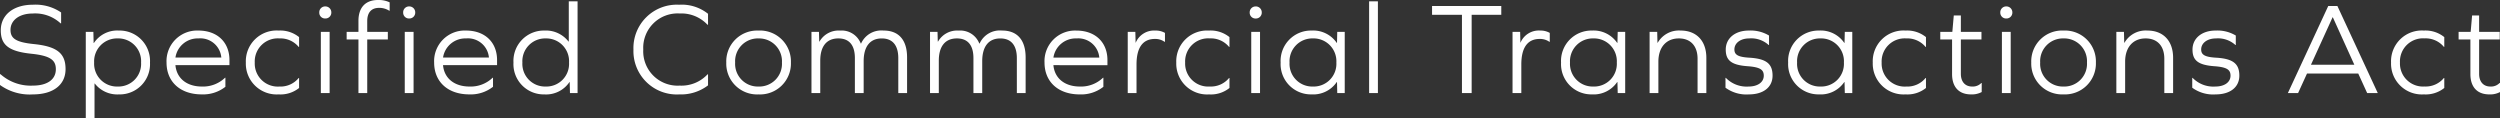 <svg xmlns="http://www.w3.org/2000/svg" width="400.407" height="18.9" viewBox="0 0 400.407 18.9">
  <rect x="0" y="0" width="400.407" height="18.9" fill="#333333" stroke="none"/>
  <path id="パス_3131" data-name="パス 3131"
    d="M6.132-14.154c-3.108,0-5.145,1.617-5.145,4.1C.987-7.749,2.2-6.678,5.9-6.3c2.982.315,3.906.987,3.906,2.478C9.807-2.184,8.442-1.2,6.132-1.2A7.262,7.262,0,0,1,.945-3.024H.861V-1.3A8.129,8.129,0,0,0,6.132.21c3.255,0,5.229-1.533,5.229-4.053,0-2.478-1.3-3.633-5.1-4.011-2.856-.294-3.717-.9-3.717-2.268,0-1.575,1.449-2.625,3.57-2.625a6,6,0,0,1,4.452,1.575h.084v-1.743A7.279,7.279,0,0,0,6.132-14.154Zm13.776,4.137A4.473,4.473,0,0,0,15.9-8.022h-.042l-.042-1.785H14.6V3.99H16V-1.533h.042A4.567,4.567,0,0,0,19.908.21a4.854,4.854,0,0,0,4.977-5.1A4.871,4.871,0,0,0,19.908-10.017ZM19.719-1.05a3.656,3.656,0,0,1-3.78-3.843,3.673,3.673,0,0,1,3.78-3.864,3.651,3.651,0,0,1,3.738,3.864A3.634,3.634,0,0,1,19.719-1.05ZM37.611-4.473v-.819c0-2.856-1.953-4.725-4.977-4.725a4.9,4.9,0,0,0-5.1,5.124c0,3.087,2.2,5.1,5.628,5.1a5.766,5.766,0,0,0,3.8-1.218V-2.457H36.9A5.069,5.069,0,0,1,33.2-1.05c-2.436,0-4.053-1.323-4.242-3.423ZM32.655-8.757a3.371,3.371,0,0,1,3.654,3.066h-7.35A3.609,3.609,0,0,1,32.655-8.757Zm12.831-1.26a4.928,4.928,0,0,0-5.25,5.124,4.934,4.934,0,0,0,5.25,5.1A4.752,4.752,0,0,0,48.762-.819v-1.6H48.7A3.76,3.76,0,0,1,45.612-1.05a3.688,3.688,0,0,1-3.948-3.843,3.693,3.693,0,0,1,3.948-3.864A3.788,3.788,0,0,1,48.7-7.392h.063V-8.967A4.8,4.8,0,0,0,45.486-10.017Zm7.476-3.864a.938.938,0,0,0-.966.966.926.926,0,0,0,.966.966.938.938,0,0,0,.966-.966A.95.95,0,0,0,52.962-13.881ZM52.248,0h1.407V-9.807H52.248ZM61.4-14.91c-2.016,0-3.129,1.218-3.129,3.339v1.764h-1.89v1.218h1.89V0h1.407V-8.589h3.3V-9.807h-3.3v-1.722c0-1.386.672-2.121,1.89-2.121a2.945,2.945,0,0,1,1.638.462h.063v-1.344A4.077,4.077,0,0,0,61.4-14.91Zm5,1.029a.938.938,0,0,0-.966.966.926.926,0,0,0,.966.966.938.938,0,0,0,.966-.966A.95.95,0,0,0,66.4-13.881ZM65.688,0H67.1V-9.807H65.688ZM80.472-4.473v-.819c0-2.856-1.953-4.725-4.977-4.725a4.9,4.9,0,0,0-5.1,5.124c0,3.087,2.205,5.1,5.628,5.1a5.766,5.766,0,0,0,3.8-1.218V-2.457h-.063a5.069,5.069,0,0,1-3.7,1.407c-2.436,0-4.053-1.323-4.242-3.423ZM75.516-8.757A3.371,3.371,0,0,1,79.17-5.691H71.82A3.609,3.609,0,0,1,75.516-8.757ZM93.366,0V-14.7H91.959v6.447h-.042a4.58,4.58,0,0,0-3.864-1.764A4.866,4.866,0,0,0,83.1-4.893,4.849,4.849,0,0,0,88.053.21a4.5,4.5,0,0,0,4.011-1.974h.042L92.148,0Zm-5.1-1.05a3.634,3.634,0,0,1-3.738-3.843,3.651,3.651,0,0,1,3.738-3.864A3.651,3.651,0,0,1,92-4.893,3.634,3.634,0,0,1,88.263-1.05Zm21.4-13.1a6.947,6.947,0,0,0-7.35,7.182A6.947,6.947,0,0,0,109.662.21a7.127,7.127,0,0,0,4.6-1.449V-3h-.084A5.7,5.7,0,0,1,109.725-1.2a5.506,5.506,0,0,1-5.838-5.775,5.506,5.506,0,0,1,5.838-5.775,5.714,5.714,0,0,1,4.452,1.806h.084V-12.7A6.747,6.747,0,0,0,109.662-14.154Zm12.684,4.137a4.94,4.94,0,0,0-5.166,5.124,4.935,4.935,0,0,0,5.166,5.1,4.952,4.952,0,0,0,5.187-5.1A4.957,4.957,0,0,0,122.346-10.017Zm0,1.26A3.656,3.656,0,0,1,126.1-4.893a3.639,3.639,0,0,1-3.759,3.843,3.634,3.634,0,0,1-3.738-3.843A3.651,3.651,0,0,1,122.346-8.757Zm20.055-1.26a3.551,3.551,0,0,0-3.633,2.079h-.042a3.273,3.273,0,0,0-3.3-2.079,3.519,3.519,0,0,0-3.318,1.764h-.042l-.042-1.554h-1.2V0h1.407V-5.187c0-2.289,1.008-3.57,2.9-3.57,1.743,0,2.646,1.092,2.646,3.15V0h1.407V-5.1c0-2.373,1.029-3.654,2.9-3.654,1.722,0,2.646,1.092,2.646,3.15V0h1.407V-5.733C146.139-8.484,144.816-10.017,142.4-10.017Zm18.984,0a3.551,3.551,0,0,0-3.633,2.079h-.042a3.273,3.273,0,0,0-3.3-2.079A3.519,3.519,0,0,0,151.1-8.253h-.042l-.042-1.554h-1.2V0h1.407V-5.187c0-2.289,1.008-3.57,2.9-3.57,1.743,0,2.646,1.092,2.646,3.15V0h1.407V-5.1c0-2.373,1.029-3.654,2.9-3.654,1.722,0,2.646,1.092,2.646,3.15V0h1.407V-5.733C165.123-8.484,163.8-10.017,161.385-10.017Zm16.842,5.544v-.819c0-2.856-1.953-4.725-4.977-4.725a4.9,4.9,0,0,0-5.1,5.124c0,3.087,2.205,5.1,5.628,5.1a5.766,5.766,0,0,0,3.8-1.218V-2.457h-.063a5.069,5.069,0,0,1-3.7,1.407c-2.436,0-4.053-1.323-4.242-3.423Zm-4.956-4.284a3.371,3.371,0,0,1,3.654,3.066h-7.35A3.609,3.609,0,0,1,173.271-8.757Zm12.663-1.26a3.189,3.189,0,0,0-3.192,1.974L182.7-9.807h-1.218V0h1.407V-4.578c0-2.688.987-4.095,2.94-4.095a2.568,2.568,0,0,1,1.554.462h.063V-9.639A2.959,2.959,0,0,0,185.934-10.017Zm8.568,0a4.928,4.928,0,0,0-5.25,5.124A4.934,4.934,0,0,0,194.5.21a4.752,4.752,0,0,0,3.276-1.029v-1.6h-.063a3.76,3.76,0,0,1-3.087,1.365,3.688,3.688,0,0,1-3.948-3.843,3.693,3.693,0,0,1,3.948-3.864,3.788,3.788,0,0,1,3.087,1.365h.063V-8.967A4.8,4.8,0,0,0,194.5-10.017Zm7.476-3.864a.938.938,0,0,0-.966.966.926.926,0,0,0,.966.966.938.938,0,0,0,.966-.966A.95.95,0,0,0,201.978-13.881ZM201.264,0h1.407V-9.807h-1.407Zm14.973,0V-9.807h-1.2L215-8.043h-.042a4.567,4.567,0,0,0-4.032-1.974,4.866,4.866,0,0,0-4.956,5.124,4.849,4.849,0,0,0,4.956,5.1,4.542,4.542,0,0,0,4.032-1.974H215L215.04,0Zm-5.1-1.05A3.634,3.634,0,0,1,207.4-4.893a3.651,3.651,0,0,1,3.738-3.864,3.656,3.656,0,0,1,3.759,3.864A3.639,3.639,0,0,1,211.134-1.05ZM221.55-14.7h-1.407V0h1.407Zm15.015,2.163h4.746v-1.407H230.223v1.407h4.788V0h1.554Zm11,2.52a3.189,3.189,0,0,0-3.192,1.974l-.042-1.764h-1.218V0h1.407V-4.578c0-2.688.987-4.095,2.94-4.095a2.568,2.568,0,0,1,1.554.462h.063V-9.639A2.959,2.959,0,0,0,247.569-10.017ZM261.156,0V-9.807h-1.2l-.042,1.764h-.042a4.567,4.567,0,0,0-4.032-1.974,4.866,4.866,0,0,0-4.956,5.124,4.849,4.849,0,0,0,4.956,5.1,4.542,4.542,0,0,0,4.032-1.974h.042L259.959,0Zm-5.1-1.05a3.634,3.634,0,0,1-3.738-3.843,3.651,3.651,0,0,1,3.738-3.864,3.656,3.656,0,0,1,3.759,3.864A3.639,3.639,0,0,1,256.053-1.05Zm13.986-8.967a3.908,3.908,0,0,0-3.675,1.953h-.042l-.042-1.743h-1.218V0h1.407V-5.04c0-2.289,1.26-3.717,3.276-3.717,1.89,0,3,1.218,3,3.255V0h1.407V-5.649C274.155-8.358,272.58-10.017,270.039-10.017Zm10.92,0c-2.205,0-3.7,1.239-3.7,3.045,0,1.722.882,2.478,3.507,2.667,1.974.147,2.583.546,2.583,1.512,0,1.05-.966,1.743-2.436,1.743a4.621,4.621,0,0,1-3.633-1.386h-.063V-.861A5.668,5.668,0,0,0,280.959.21c2.331,0,3.8-1.155,3.8-3,0-1.869-.945-2.709-3.675-2.877-1.848-.105-2.436-.462-2.436-1.323,0-1.029.987-1.764,2.352-1.764a4.135,4.135,0,0,1,3.129,1.05h.063V-9.219A5.731,5.731,0,0,0,280.959-10.017ZM297.528,0V-9.807h-1.2l-.042,1.764h-.042a4.567,4.567,0,0,0-4.032-1.974,4.866,4.866,0,0,0-4.956,5.124,4.849,4.849,0,0,0,4.956,5.1,4.542,4.542,0,0,0,4.032-1.974h.042L296.331,0Zm-5.1-1.05a3.634,3.634,0,0,1-3.738-3.843,3.651,3.651,0,0,1,3.738-3.864,3.656,3.656,0,0,1,3.759,3.864A3.639,3.639,0,0,1,292.425-1.05Zm13.629-8.967a4.928,4.928,0,0,0-5.25,5.124,4.934,4.934,0,0,0,5.25,5.1A4.752,4.752,0,0,0,309.33-.819v-1.6h-.063A3.76,3.76,0,0,1,306.18-1.05a3.688,3.688,0,0,1-3.948-3.843,3.693,3.693,0,0,1,3.948-3.864,3.788,3.788,0,0,1,3.087,1.365h.063V-8.967A4.8,4.8,0,0,0,306.054-10.017Zm12.2,8.4h-.063a1.914,1.914,0,0,1-1.47.567c-1.113,0-1.806-.756-1.806-2.037v-5.5h3.3V-9.807h-3.3v-2.625h-1.134l-.231,2.625h-1.932v1.218h1.89v5.544c0,2.079,1.092,3.255,3.045,3.255a3.347,3.347,0,0,0,1.7-.378ZM322.2-13.881a.938.938,0,0,0-.966.966.926.926,0,0,0,.966.966.938.938,0,0,0,.966-.966A.95.95,0,0,0,322.2-13.881ZM321.489,0H322.9V-9.807h-1.407Zm9.87-10.017a4.94,4.94,0,0,0-5.166,5.124,4.935,4.935,0,0,0,5.166,5.1,4.952,4.952,0,0,0,5.187-5.1A4.957,4.957,0,0,0,331.359-10.017Zm0,1.26a3.656,3.656,0,0,1,3.759,3.864,3.639,3.639,0,0,1-3.759,3.843,3.634,3.634,0,0,1-3.738-3.843A3.651,3.651,0,0,1,331.359-8.757Zm13.44-1.26a3.908,3.908,0,0,0-3.675,1.953h-.042l-.042-1.743h-1.218V0h1.407V-5.04c0-2.289,1.26-3.717,3.276-3.717,1.89,0,3,1.218,3,3.255V0h1.407V-5.649C348.915-8.358,347.34-10.017,344.8-10.017Zm10.92,0c-2.205,0-3.7,1.239-3.7,3.045,0,1.722.882,2.478,3.507,2.667,1.974.147,2.583.546,2.583,1.512,0,1.05-.966,1.743-2.436,1.743a4.621,4.621,0,0,1-3.633-1.386h-.063V-.861A5.668,5.668,0,0,0,355.719.21c2.331,0,3.8-1.155,3.8-3,0-1.869-.945-2.709-3.675-2.877-1.848-.105-2.436-.462-2.436-1.323,0-1.029.987-1.764,2.352-1.764a4.135,4.135,0,0,1,3.129,1.05h.063V-9.219A5.731,5.731,0,0,0,355.719-10.017ZM379.995,0h1.7l-6.468-13.944h-1.47L367.29,0h1.638l1.428-3.129h8.211Zm-5.5-12.138,3.444,7.6h-6.951l3.465-7.6Zm14.574,2.121a4.928,4.928,0,0,0-5.25,5.124,4.934,4.934,0,0,0,5.25,5.1,4.752,4.752,0,0,0,3.276-1.029v-1.6h-.063a3.76,3.76,0,0,1-3.087,1.365,3.688,3.688,0,0,1-3.948-3.843,3.693,3.693,0,0,1,3.948-3.864,3.788,3.788,0,0,1,3.087,1.365h.063V-8.967A4.8,4.8,0,0,0,389.067-10.017Zm12.2,8.4H401.2a1.914,1.914,0,0,1-1.47.567c-1.113,0-1.806-.756-1.806-2.037v-5.5h3.3V-9.807h-3.3v-2.625H396.8l-.231,2.625h-1.932v1.218h1.89v5.544c0,2.079,1.092,3.255,3.045,3.255a3.347,3.347,0,0,0,1.7-.378Z"
    transform="translate(-0.861 14.91)" fill="#fff" />
</svg>
